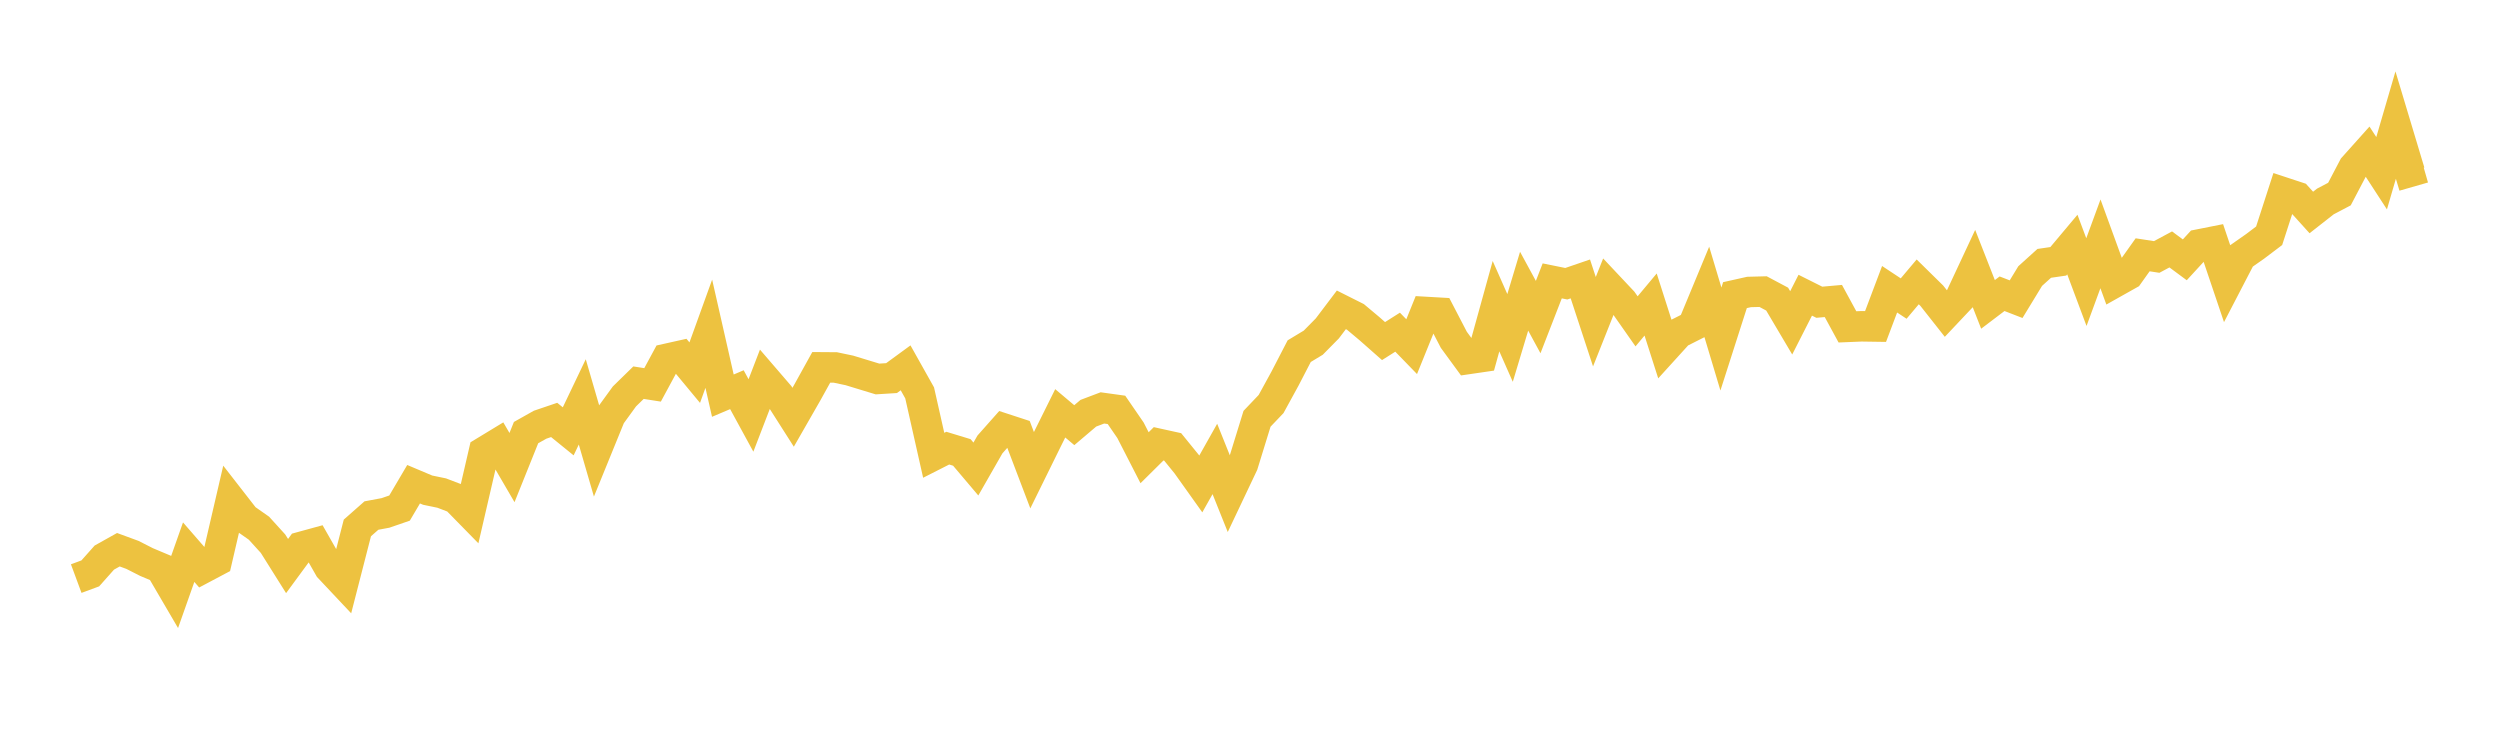 <svg width="164" height="48" xmlns="http://www.w3.org/2000/svg" xmlns:xlink="http://www.w3.org/1999/xlink"><path fill="none" stroke="rgb(237,194,64)" stroke-width="2" d="M5,37.956L5.922,37.615L6.844,36.578L7.766,36.062L8.689,36.401L9.611,36.87L10.533,37.258L11.455,38.834L12.377,36.222L13.299,37.283L14.222,36.794L15.144,32.819L16.066,34.004L16.988,34.65L17.91,35.665L18.832,37.133L19.754,35.878L20.677,35.625L21.599,37.244L22.521,38.224L23.443,34.633L24.365,33.82L25.287,33.648L26.21,33.33L27.132,31.765L28.054,32.154L28.976,32.345L29.898,32.697L30.82,33.638L31.743,29.651L32.665,29.091L33.587,30.673L34.509,28.379L35.431,27.861L36.353,27.548L37.275,28.296L38.198,26.364L39.12,29.537L40.042,27.274L40.964,26.004L41.886,25.103L42.808,25.248L43.731,23.54L44.653,23.334L45.575,24.446L46.497,21.894L47.419,25.955L48.341,25.564L49.263,27.254L50.186,24.854L51.108,25.925L52.03,27.372L52.952,25.763L53.874,24.098L54.796,24.105L55.719,24.299L56.641,24.58L57.563,24.861L58.485,24.804L59.407,24.13L60.329,25.774L61.251,29.867L62.174,29.398L63.096,29.679L64.018,30.768L64.94,29.156L65.862,28.117L66.784,28.418L67.707,30.845L68.629,28.972L69.551,27.114L70.473,27.891L71.395,27.108L72.317,26.759L73.24,26.887L74.162,28.229L75.084,30.027L76.006,29.114L76.928,29.317L77.85,30.453L78.772,31.747L79.695,30.107L80.617,32.405L81.539,30.46L82.461,27.472L83.383,26.504L84.305,24.819L85.228,23.036L86.15,22.48L87.072,21.545L87.994,20.326L88.916,20.789L89.838,21.562L90.76,22.375L91.683,21.791L92.605,22.741L93.527,20.464L94.449,20.517L95.371,22.291L96.293,23.552L97.216,23.417L98.138,20.085L99.06,22.169L99.982,19.103L100.904,20.8L101.826,18.426L102.749,18.613L103.671,18.297L104.593,21.104L105.515,18.785L106.437,19.765L107.359,21.08L108.281,19.977L109.204,22.865L110.126,21.85L111.048,21.384L111.97,19.161L112.892,22.239L113.814,19.361L114.737,19.154L115.659,19.13L116.581,19.621L117.503,21.179L118.425,19.365L119.347,19.827L120.269,19.745L121.192,21.443L122.114,21.405L123.036,21.419L123.958,18.975L124.88,19.585L125.802,18.491L126.725,19.398L127.647,20.567L128.569,19.589L129.491,17.616L130.413,19.968L131.335,19.269L132.257,19.626L133.18,18.11L134.102,17.276L135.024,17.142L135.946,16.043L136.868,18.507L137.79,15.996L138.713,18.53L139.635,18.012L140.557,16.715L141.479,16.857L142.401,16.362L143.323,17.045L144.246,16.039L145.168,15.856L146.09,18.585L147.012,16.809L147.934,16.163L148.856,15.466L149.778,12.616L150.701,12.92L151.623,13.939L152.545,13.216L153.467,12.731L154.389,10.974L155.311,9.944L156.234,11.364L157.156,8.206L158.078,11.275L159,11.01"></path></svg>